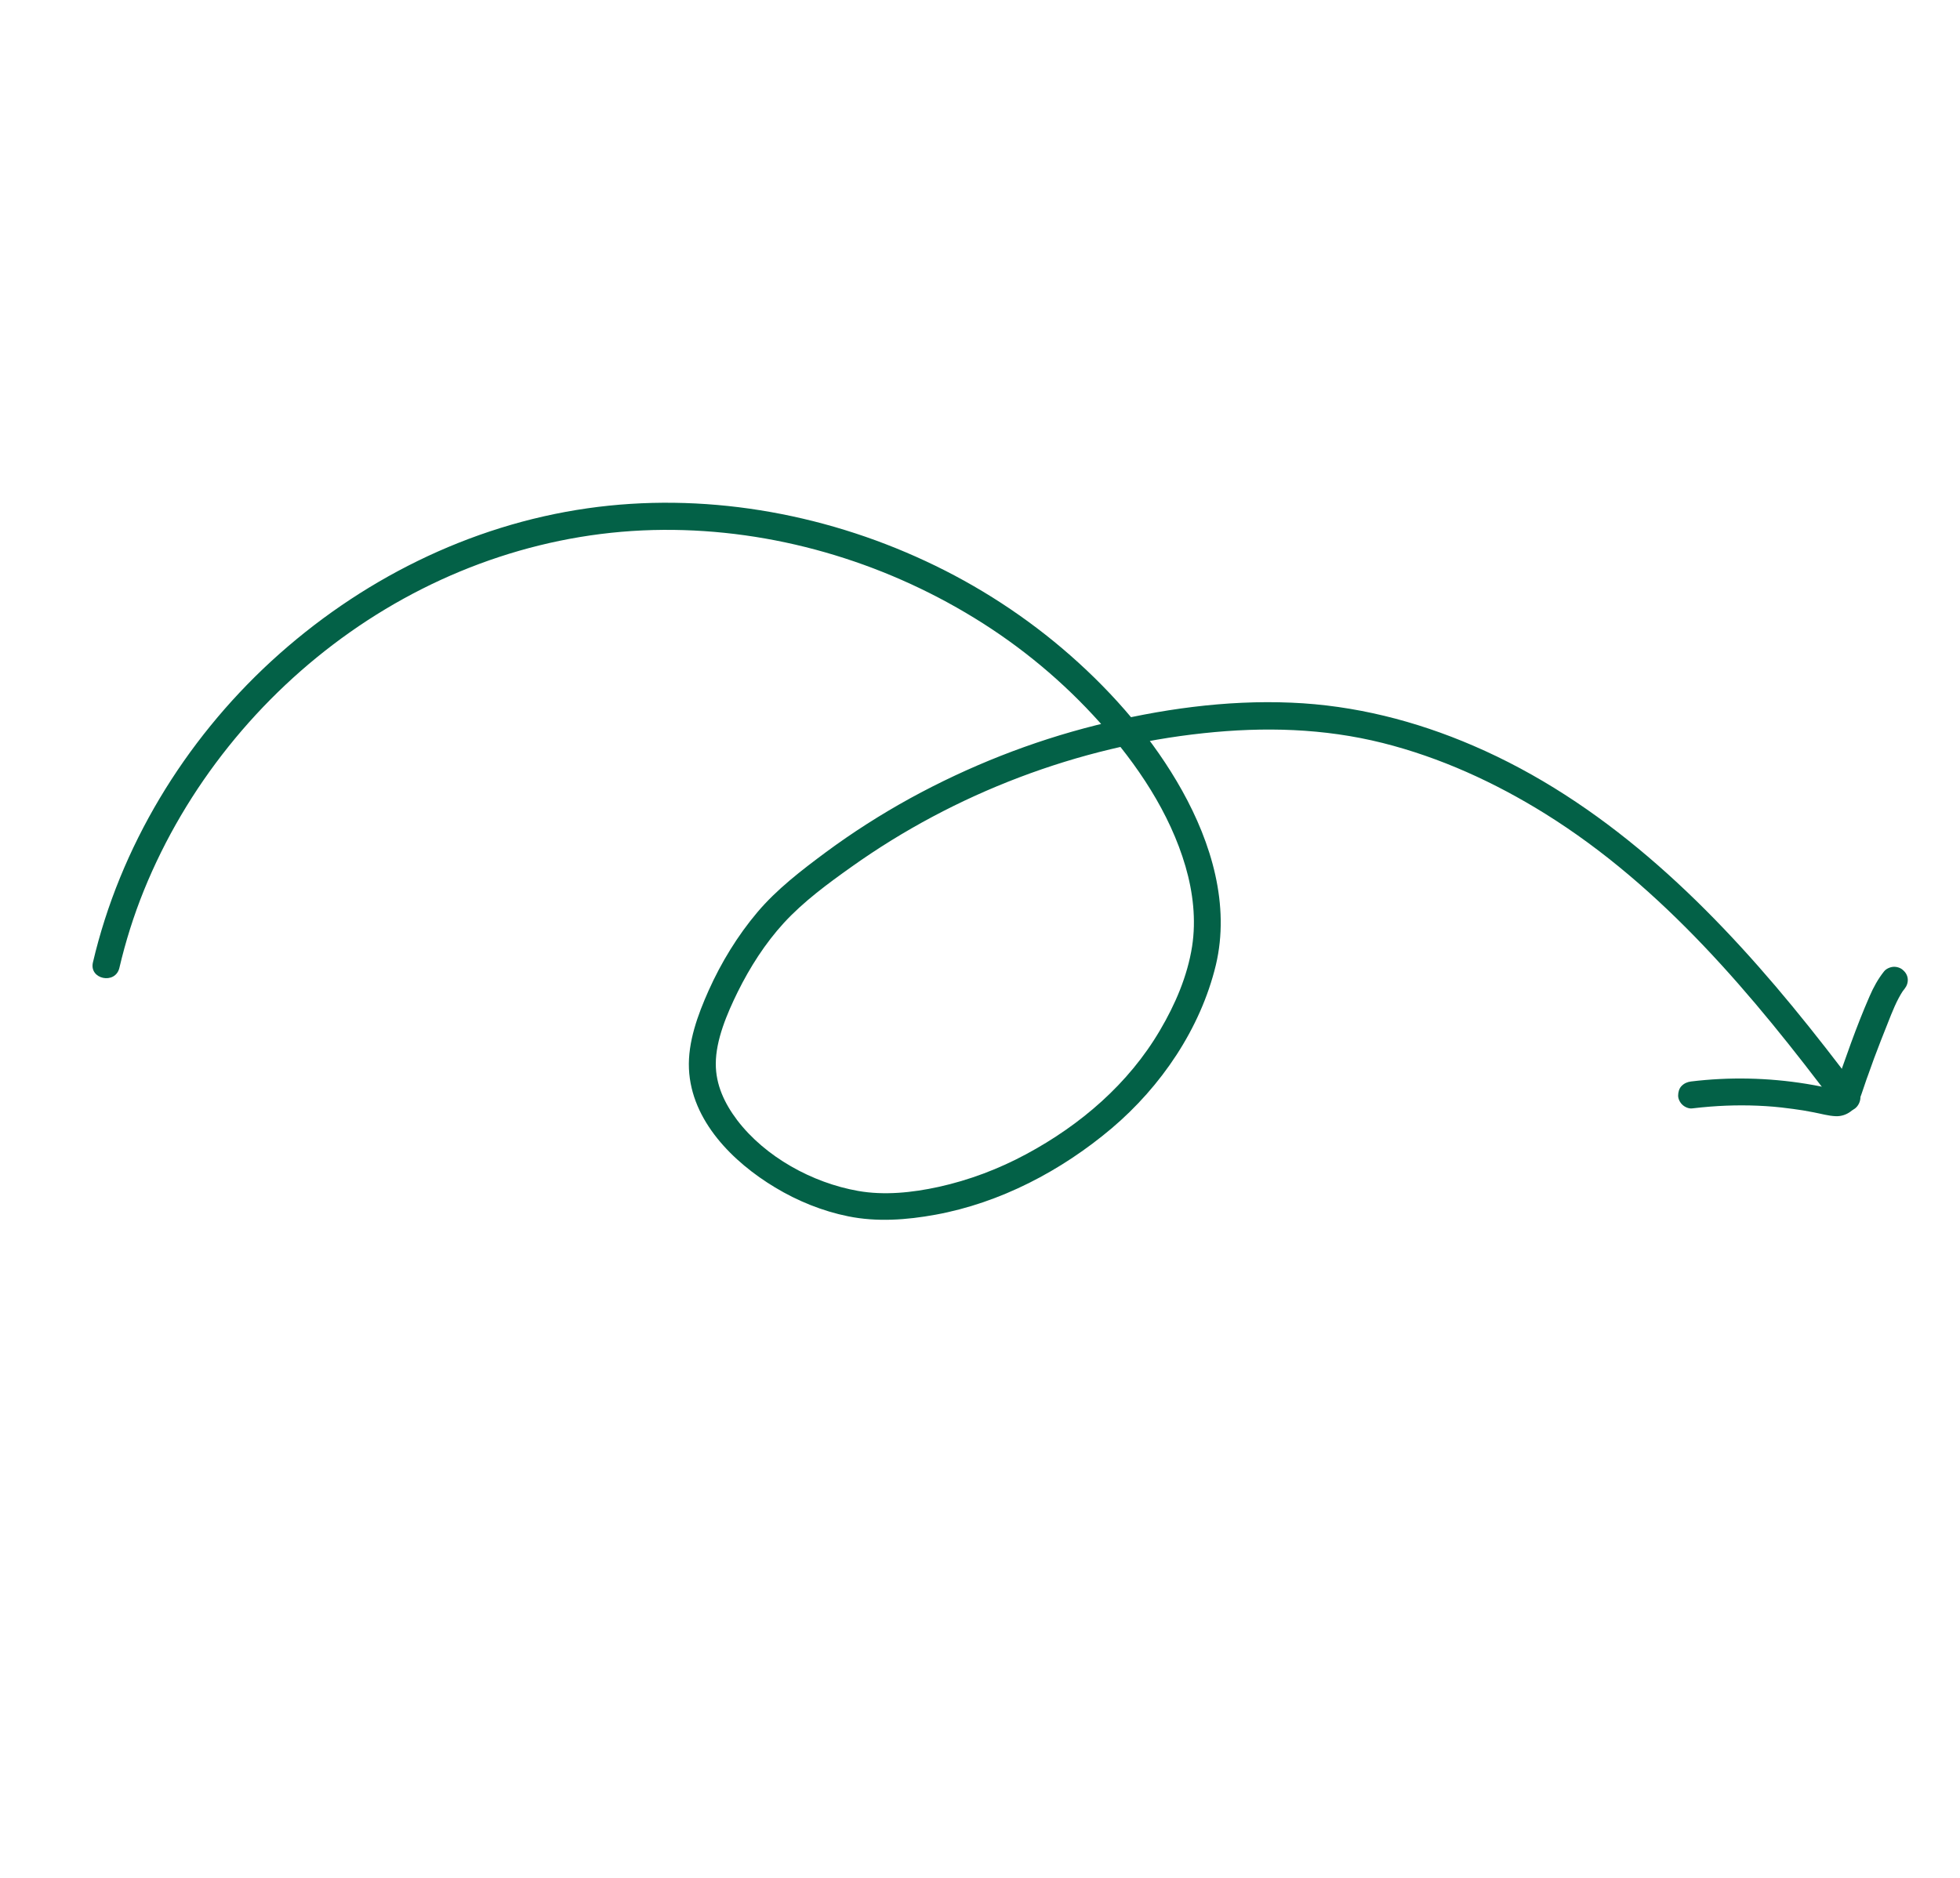 <?xml version="1.0" encoding="UTF-8"?> <svg xmlns="http://www.w3.org/2000/svg" width="217" height="208" viewBox="0 0 217 208" fill="none"><path d="M10.288 106.581C13.287 93.786 20.391 82.09 30.049 73.208C39.77 64.286 51.931 58.164 65.04 56.29C77.728 54.477 90.894 56.737 102.479 62.138C108.277 64.834 113.715 68.369 118.52 72.597C123.362 76.855 127.724 81.905 130.873 87.546C134.115 93.359 136.196 100.226 134.609 106.885C132.909 113.917 128.558 120.311 123.072 124.957C117.511 129.651 110.749 133.208 103.56 134.521C100.369 135.102 97.1 135.344 93.911 134.698C91.073 134.127 88.299 133 85.819 131.504C81.161 128.706 76.538 124.128 76.277 118.368C76.143 115.402 77.262 112.368 78.454 109.694C79.846 106.588 81.662 103.616 83.849 101.025C86.006 98.47 88.757 96.364 91.428 94.381C94.403 92.182 97.516 90.196 100.758 88.41C107.239 84.858 114.173 82.113 121.347 80.312C128.351 78.551 135.731 77.504 142.962 77.814C149.929 78.1 156.73 79.826 163.119 82.583C177.337 88.705 188.706 99.624 198.426 111.419C200.941 114.473 203.356 117.591 205.73 120.753C206.218 121.395 205.929 122.399 205.292 122.813C204.58 123.275 203.72 123.017 203.233 122.375C194.112 110.244 184.078 98.21 171.056 90.103C165.485 86.638 159.452 83.881 153.087 82.28C146.558 80.645 139.952 80.479 133.279 81.191C119.328 82.671 105.72 87.85 94.295 95.98C91.671 97.844 88.967 99.831 86.783 102.208C84.707 104.479 83.028 107.114 81.669 109.86C80.492 112.258 79.247 115.179 79.249 117.805C79.241 120.118 80.204 122.174 81.614 124.045C84.728 128.129 89.942 130.992 94.994 131.883C97.887 132.401 101.013 132.075 103.903 131.441C107.29 130.697 110.567 129.456 113.605 127.82C119.62 124.589 124.948 120.028 128.427 114.095C130.109 111.245 131.468 108.09 131.982 104.809C132.439 101.849 132.084 98.814 131.251 95.946C129.514 89.991 125.895 84.637 121.792 80.041C117.758 75.524 113.04 71.594 107.858 68.426C97.565 62.116 85.537 58.602 73.444 58.679C60.997 58.756 48.947 62.835 38.785 69.985C28.66 77.111 20.59 87.127 15.934 98.6C14.802 101.395 13.9 104.27 13.213 107.202C12.752 109.063 9.849 108.446 10.288 106.581Z" fill="#036147"></path><path d="M210.867 109.5C210.737 109.656 210.627 109.815 210.506 109.983C210.581 109.881 210.649 109.766 210.724 109.664C209.98 110.786 209.494 112.061 209.004 113.302C208.48 114.6 207.977 115.903 207.482 117.219C207.205 117.967 206.936 118.728 206.666 119.489C206.713 119.369 206.748 119.258 206.786 119.127C206.47 120.007 206.203 120.908 205.867 121.783C205.465 122.86 204.448 123.645 203.272 123.61C202.438 123.584 201.619 123.334 200.791 123.18C200.037 123.03 199.279 122.901 198.524 122.806C197.667 122.688 196.805 122.591 195.959 122.519C196.087 122.524 196.203 122.538 196.339 122.556C194.012 122.363 191.687 122.364 189.356 122.547C188.698 122.601 188.029 122.663 187.355 122.745C186.999 122.799 186.555 122.608 186.294 122.369C186.012 122.126 185.79 121.702 185.794 121.327C185.799 120.951 185.894 120.552 186.17 120.266C186.459 119.972 186.803 119.819 187.213 119.766C191.456 119.248 195.762 119.345 199.966 120.023C200.539 120.113 201.107 120.223 201.676 120.333C202.232 120.451 202.8 120.615 203.369 120.671C203.241 120.665 203.126 120.652 202.99 120.634C203.138 120.644 203.279 120.641 203.444 120.623C203.32 120.65 203.187 120.665 203.063 120.692C203.175 120.673 203.279 120.641 203.374 120.597C203.254 120.657 203.133 120.718 203.005 120.766C203.088 120.73 203.175 120.673 203.242 120.612C203.138 120.697 203.033 120.783 202.937 120.881C203.016 120.811 203.075 120.738 203.134 120.664C203.058 120.767 202.991 120.881 202.915 120.984C203.041 120.795 203.126 120.598 203.203 120.388C203.156 120.508 203.122 120.619 203.083 120.75C204.302 117.243 205.501 113.73 206.987 110.333C207.412 109.347 207.923 108.412 208.598 107.565C208.833 107.271 209.281 107.086 209.641 107.066C210 107.045 210.444 107.183 210.701 107.442C211.339 107.986 211.382 108.846 210.867 109.5Z" fill="#036147"></path></svg> 